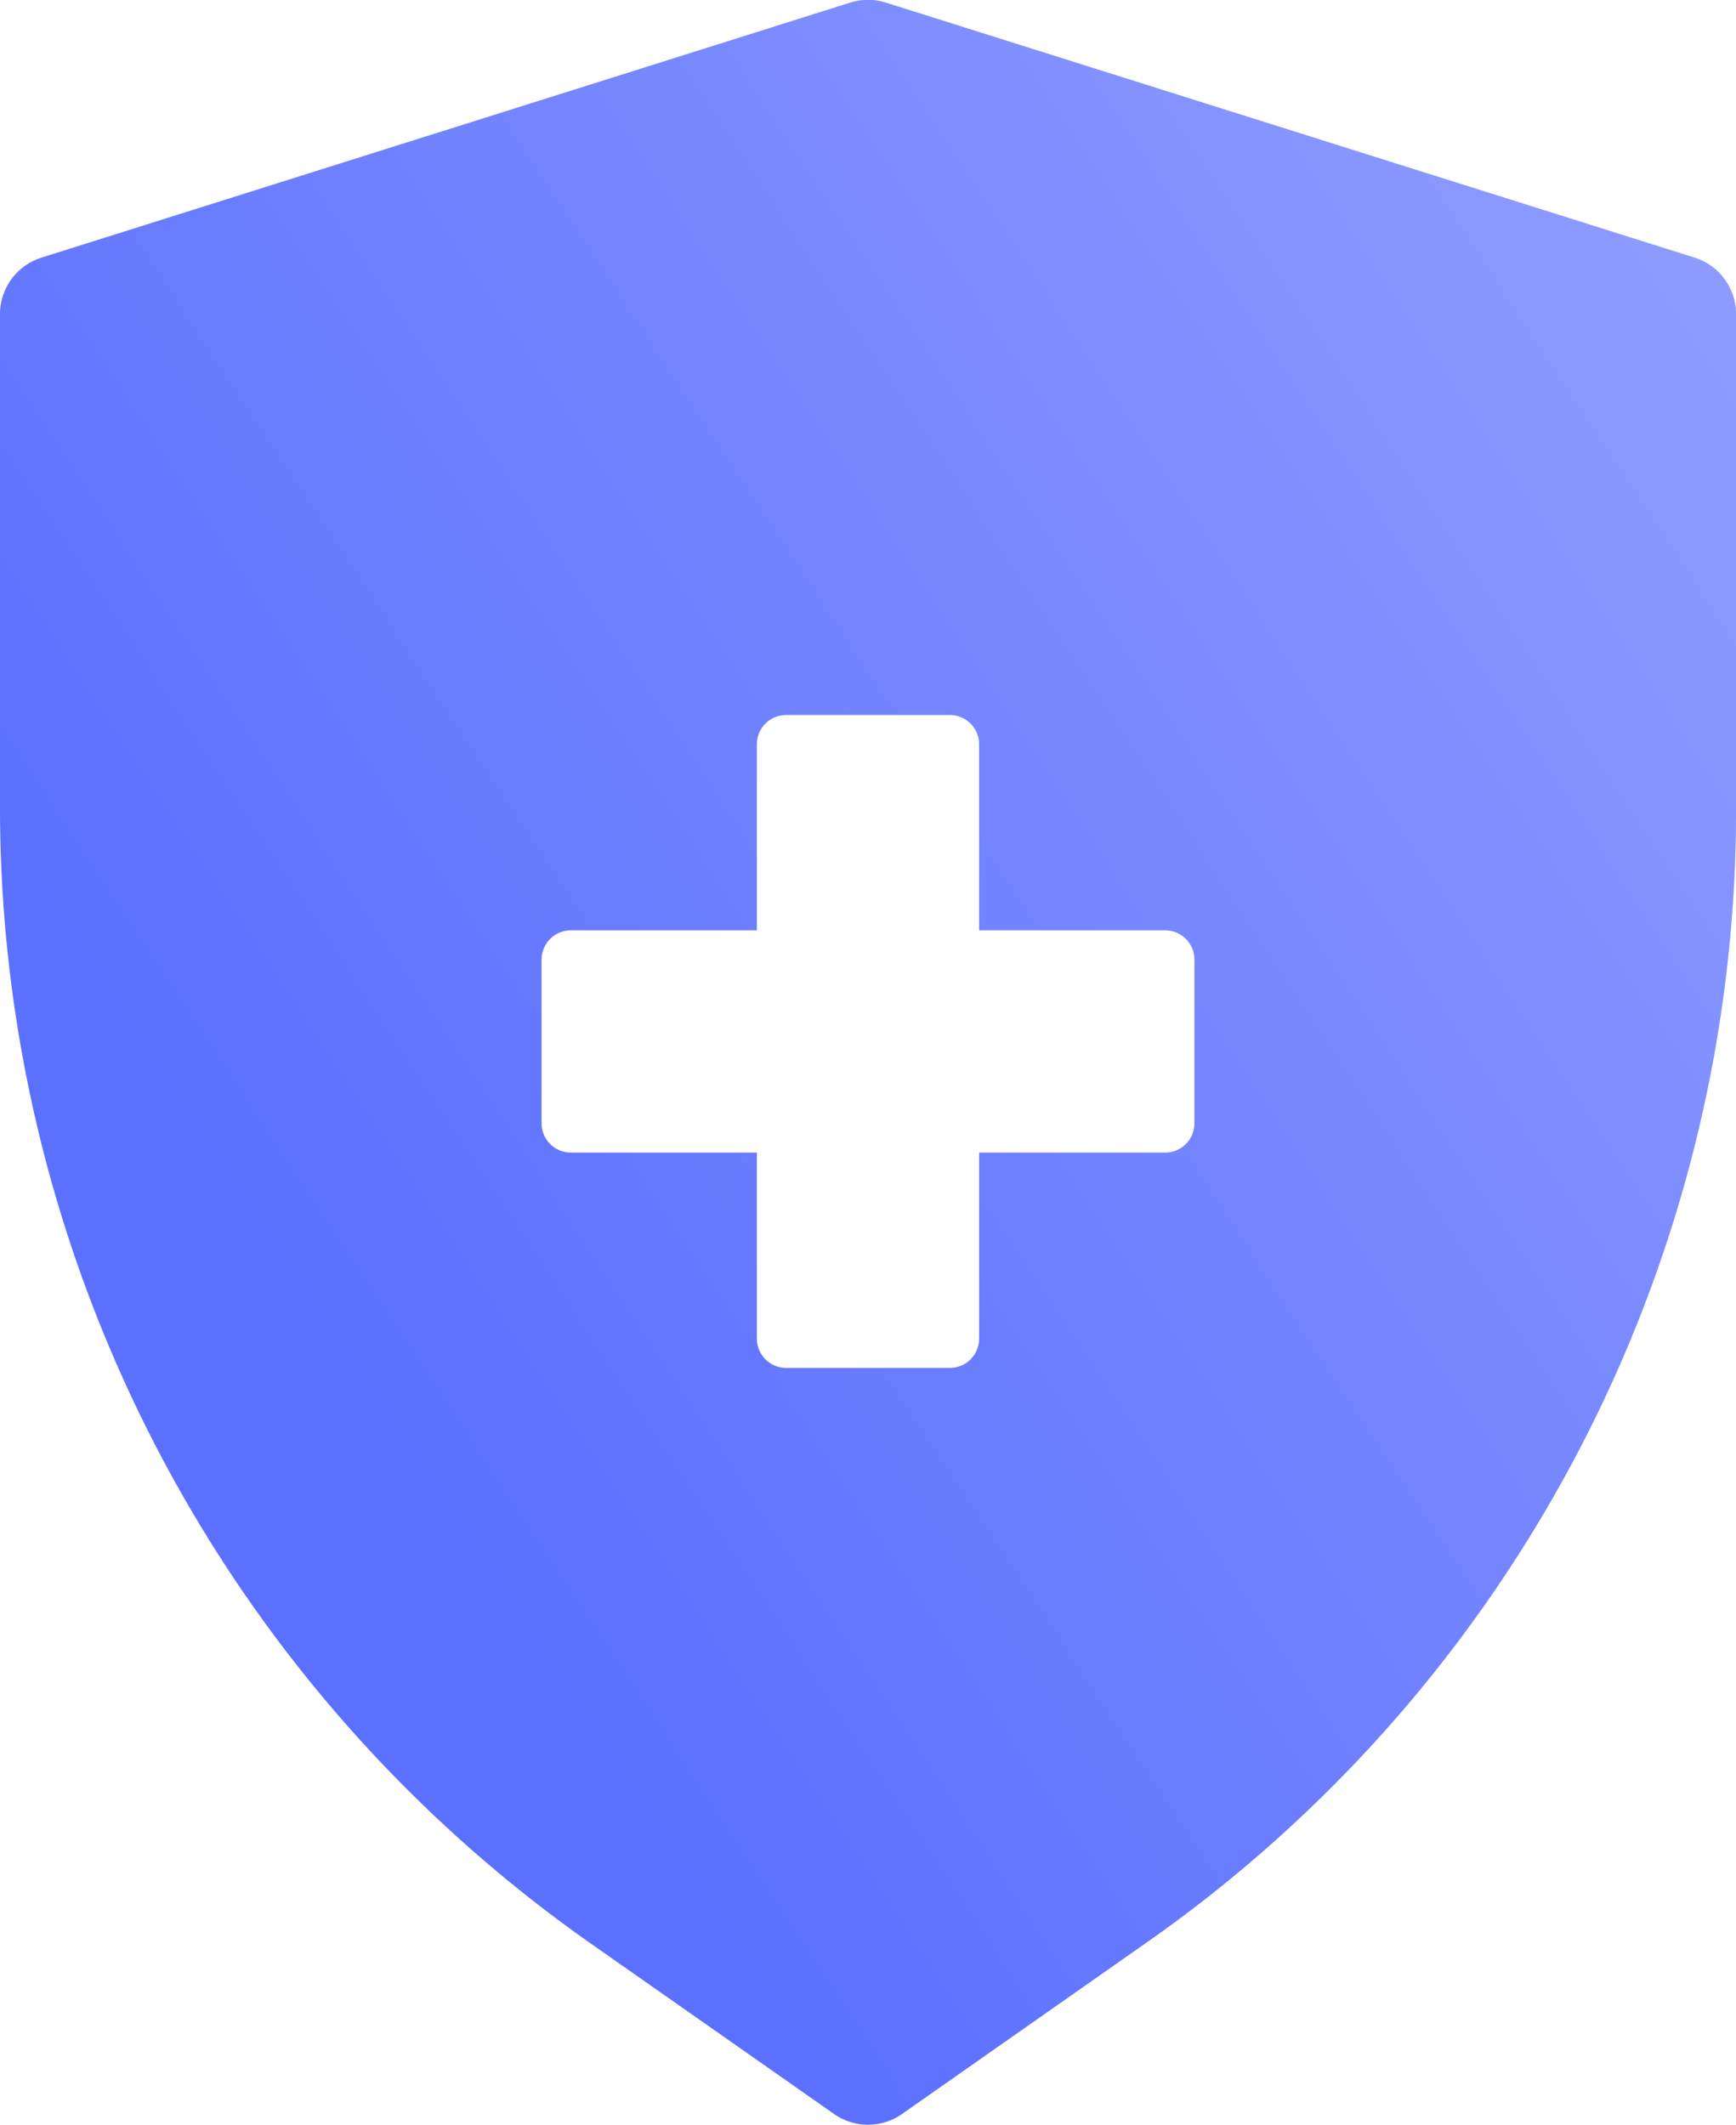<svg xmlns="http://www.w3.org/2000/svg" xmlns:xlink="http://www.w3.org/1999/xlink" width="124.588" height="152.483" viewBox="0 0 124.588 152.483"><defs><style>.a{fill:#5c70ff;}.b{fill:url(#a);}.c{fill:#fff;stroke:#fff;stroke-linejoin:round;stroke-width:4.204px;}.d{filter:url(#b);}</style><linearGradient id="a" x1="0.093" y1="0.726" x2="0.907" y2="0.061" gradientUnits="objectBoundingBox"><stop offset="0.137" stop-color="#fff" stop-opacity="0"/><stop offset="1" stop-color="#fff" stop-opacity="0.302"/></linearGradient><filter id="b" x="29.866" y="42.311" width="64.855" height="64.855" filterUnits="userSpaceOnUse"><feOffset dy="3" input="SourceAlpha"/><feGaussianBlur stdDeviation="3" result="c"/><feFlood flood-color="#131d55" flood-opacity="0.161"/><feComposite operator="in" in2="c"/><feComposite in="SourceGraphic"/></filter></defs><g transform="translate(-484.586 -6452.061)"><g transform="translate(484.586 6452.061)"><path class="a" d="M-992.982,865l-58.039-18.3a4.276,4.276,0,0,0-1.28-.2,4.274,4.274,0,0,0-1.279.2l-58.039,18.3a4.255,4.255,0,0,0-2.976,4.058v35.543a99.617,99.617,0,0,0,42.3,81.314l17.555,12.3a4.245,4.245,0,0,0,2.441.771,4.246,4.246,0,0,0,2.442-.771l17.547-12.3a99.2,99.2,0,0,0,42.305-81.319V869.063A4.255,4.255,0,0,0-992.982,865Z" transform="translate(1114.595 -846.511)"/><path class="b" d="M-992.982,865l-58.039-18.3a4.276,4.276,0,0,0-1.28-.2,4.274,4.274,0,0,0-1.279.2l-58.039,18.3a4.255,4.255,0,0,0-2.976,4.058v35.543a99.617,99.617,0,0,0,42.3,81.314l17.555,12.3a4.245,4.245,0,0,0,2.441.771,4.246,4.246,0,0,0,2.442-.771l17.547-12.3a99.2,99.2,0,0,0,42.305-81.319V869.063A4.255,4.255,0,0,0-992.982,865Z" transform="translate(1114.595 -846.511)"/></g><g class="d" transform="matrix(1, 0, 0, 1, 484.59, 6452.06)"><path class="c" d="M-1017.355,929.136h-15.452V913.684h-11.747v15.452h-15.452v11.747h15.452v15.452h11.747V940.883h15.452Z" transform="translate(1100.97 -863.27)"/></g></g></svg>